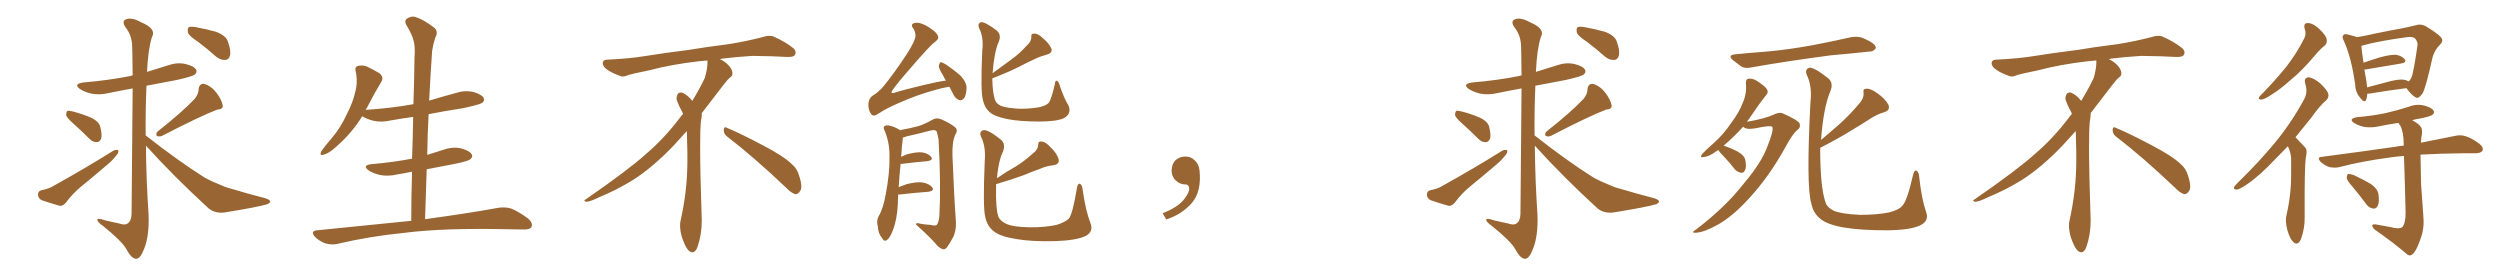 <svg xmlns="http://www.w3.org/2000/svg" xmlns:xlink="http://www.w3.org/1999/xlink" width="1350" height="150"><path fill="#996633" padding="10" d="M39.84 66.94L39.84 66.94Q36.18 63.72 35.74 62.26L35.74 62.26Q35.74 60.50 36.33 59.91L36.33 59.91Q37.21 59.62 39.40 60.21L39.40 60.21Q44.38 61.52 48.93 63.43L48.93 63.43Q53.61 65.63 54.20 68.70L54.20 68.70Q55.22 72.95 54.64 74.85L54.64 74.85Q53.76 76.76 52.29 76.76L52.29 76.76Q50.24 76.90 48.34 75L48.34 75Q43.95 70.61 39.84 66.94ZM22.41 102.69L22.41 102.69Q26.37 101.95 28.71 100.49L28.71 100.49Q46.88 90.38 61.08 81.45L61.08 81.45Q62.84 80.57 63.87 81.15L63.87 81.15Q64.31 82.47 62.55 84.23L62.55 84.23Q60.79 86.57 58.15 88.77L58.15 88.77Q51.12 94.78 43.95 100.63L43.95 100.63Q39.26 104.44 35.60 109.42L35.60 109.42Q34.13 111.18 32.37 111.18L32.37 111.18Q26.66 109.57 22.56 108.11L22.56 108.11Q20.65 107.23 20.51 105.03L20.51 105.03Q20.51 103.27 22.41 102.69ZM105.18 53.32L105.18 53.32Q107.23 50.68 107.23 48.34L107.23 48.34Q107.52 45.12 110.16 45.26L110.16 45.26Q114.11 46.44 116.89 50.10L116.89 50.10Q119.68 53.76 120.26 56.84L120.26 56.84Q120.56 59.03 117.33 59.18L117.33 59.18Q107.81 62.84 87.45 73.39L87.45 73.39Q85.99 73.97 84.67 73.39L84.67 73.39Q83.94 71.92 85.25 70.90L85.25 70.90Q98.44 60.50 105.18 53.32ZM78.81 78.66L78.81 78.66Q78.96 97.41 80.27 116.46L80.27 116.46Q80.57 127.73 77.78 134.47L77.78 134.47Q75.73 139.89 73.39 139.75L73.39 139.75Q70.90 139.60 68.12 134.33L68.12 134.33Q65.63 130.08 55.81 122.17L55.81 122.17Q52.73 119.97 52.59 118.95L52.59 118.95Q52.15 117.33 57.13 119.09L57.13 119.09Q60.79 119.82 64.45 120.70L64.45 120.70Q67.53 121.73 68.85 120.70L68.85 120.70Q70.90 119.38 71.04 115.72L71.04 115.72Q71.48 70.61 71.63 47.75L71.63 47.75Q65.04 48.93 58.74 50.24L58.74 50.24Q53.76 51.42 49.22 50.54L49.22 50.54Q45.70 49.66 43.36 48.19L43.36 48.19Q39.26 45.41 44.97 44.53L44.97 44.53Q58.89 43.36 70.46 41.02L70.46 41.02Q71.04 40.72 71.63 40.72L71.63 40.72Q71.48 26.37 71.34 24.17L71.34 24.17Q71.04 18.90 67.82 14.79L67.82 14.79Q65.48 11.43 68.12 10.40L68.12 10.40Q71.19 9.23 76.17 12.01L76.17 12.01Q84.67 15.53 82.03 20.07L82.03 20.07Q79.98 26.51 79.39 38.82L79.39 38.82Q84.96 37.06 90.67 35.30L90.67 35.30Q95.65 33.54 100.20 34.57L100.20 34.57Q104.88 35.74 105.91 37.65L105.91 37.65Q106.64 38.96 105.18 40.28L105.18 40.28Q103.86 41.31 95.36 43.21L95.36 43.21Q87.01 44.82 79.10 46.29L79.10 46.29Q78.52 59.77 78.66 73.10L78.66 73.10Q95.95 86.72 110.60 95.95L110.60 95.95Q114.11 97.85 117.77 99.32L117.77 99.32Q122.31 101.37 124.51 101.81L124.51 101.81Q133.15 104.44 143.41 107.08L143.41 107.08Q145.90 107.96 145.90 108.84L145.90 108.84Q145.75 109.72 144.29 110.30L144.29 110.30Q138.72 111.91 121.44 114.70L121.44 114.70Q116.46 115.43 112.79 112.65L112.79 112.65Q93.90 95.36 78.81 78.66ZM106.93 22.56L106.93 22.56L106.93 22.56Q102.10 19.48 101.51 17.58L101.51 17.58Q101.07 15.53 101.95 14.65L101.95 14.65Q102.98 14.21 105.62 14.65L105.62 14.65Q111.33 15.67 116.60 17.14L116.60 17.14Q122.02 19.19 123.05 22.41L123.05 22.41Q124.80 27.25 124.22 29.88L124.22 29.88Q123.63 32.23 121.73 32.37L121.73 32.37Q119.09 32.52 116.75 30.62L116.75 30.62Q111.77 26.22 106.93 22.56ZM222.07 119.24L222.07 119.24L222.07 119.24Q222.07 105.62 222.51 92.72L222.51 92.72Q218.41 93.60 214.45 94.19L214.45 94.19Q209.62 95.36 205.08 94.48L205.08 94.48Q201.56 93.60 199.22 92.14L199.22 92.14Q195.12 89.21 200.83 88.62L200.83 88.62Q212.55 87.60 222.36 85.69L222.36 85.69Q222.36 85.69 222.51 85.69L222.51 85.69Q222.95 74.12 223.10 63.13L223.10 63.13Q216.80 64.01 210.94 65.04L210.94 65.04Q206.10 66.21 201.56 65.19L201.56 65.19Q198.05 64.31 195.70 62.84L195.70 62.84Q195.70 62.84 195.56 62.84L195.56 62.84Q189.99 71.92 181.20 79.54L181.20 79.54Q177.54 82.91 174.76 83.50L174.76 83.50Q172.41 84.38 173.44 81.74L173.44 81.74Q175.34 78.96 179.30 74.41L179.30 74.41Q183.98 68.85 187.21 61.82L187.21 61.82Q190.72 54.93 191.75 49.95L191.75 49.95Q193.36 44.24 192.04 38.38L192.04 38.38Q191.46 36.04 193.36 35.60L193.36 35.60Q195.70 35.01 198.05 35.89L198.05 35.89Q201.71 37.65 204.93 39.55L204.93 39.55Q207.42 41.75 205.96 44.09L205.96 44.09Q202.29 50.10 198.63 57.28L198.63 57.28Q198.05 58.30 197.46 59.33L197.46 59.33Q211.23 58.45 223.24 56.25L223.24 56.25Q223.68 43.36 223.83 31.05L223.83 31.05Q224.27 25.34 223.39 22.12L223.39 22.12Q222.66 18.90 219.43 13.48L219.43 13.48Q218.41 11.72 219.29 10.40L219.29 10.40Q221.78 8.50 224.12 9.08L224.12 9.08Q228.81 10.55 234.67 15.09L234.67 15.09Q236.87 17.29 234.96 20.51L234.96 20.51Q233.79 24.32 233.35 27.54L233.35 27.54Q232.62 37.50 231.74 54.35L231.74 54.35Q238.92 52.15 246.09 50.24L246.09 50.24Q250.78 48.63 255.62 49.66L255.62 49.66Q260.16 50.98 261.18 52.88L261.18 52.88Q261.91 54.20 260.45 55.52L260.45 55.52Q258.84 56.54 249.90 58.45L249.90 58.45Q240.23 59.91 231.45 61.67L231.45 61.67Q230.86 72.51 230.71 83.64L230.71 83.64Q234.96 82.32 239.50 80.86L239.50 80.86Q244.48 79.10 249.02 80.13L249.02 80.13Q253.71 81.45 254.74 83.35L254.74 83.35Q255.47 84.67 254.00 85.99L254.00 85.99Q252.83 87.01 245.65 88.48L245.65 88.48Q237.89 89.94 230.42 91.41L230.42 91.41Q229.98 104.59 229.54 118.36L229.54 118.36Q254.15 114.99 269.09 112.21L269.09 112.21Q272.90 111.62 276.12 112.65L276.12 112.65Q280.08 114.26 285.06 117.92L285.06 117.92Q287.99 120.41 286.96 122.61L286.96 122.61Q286.08 124.07 282.42 123.93L282.42 123.93Q278.17 123.93 273.63 123.78L273.63 123.78Q239.50 123.05 218.85 125.68L218.85 125.68Q199.51 127.59 182.23 131.69L182.23 131.69Q179.30 132.42 175.63 131.40L175.63 131.40Q172.41 130.22 170.07 127.88L170.07 127.88Q167.43 124.80 171.09 124.37L171.09 124.37Q198.34 121.58 222.07 119.24ZM392.58 73.68L392.58 73.68Q390.82 72.36 390.82 70.17L390.82 70.17Q390.97 68.70 391.70 68.70L391.70 68.70Q391.99 68.70 392.43 68.99L392.43 68.99Q399.32 71.78 411.77 78.37L411.77 78.37Q423.05 84.23 427.59 88.62L427.59 88.62Q430.37 90.97 431.40 94.48L431.40 94.48Q432.71 98.29 432.71 100.63L432.71 100.63Q432.71 102.39 431.98 103.27L431.98 103.27Q430.96 104.88 429.49 104.88L429.49 104.88Q427.15 104.15 424.51 101.37L424.51 101.37Q407.08 84.81 392.58 73.68ZM382.03 33.54L382.03 33.54L382.03 32.67Q379.25 32.96 377.05 33.11L377.05 33.11Q362.26 34.86 350.68 37.94L350.68 37.94Q341.46 39.84 339.55 40.43L339.55 40.43Q337.65 41.31 336.33 41.31L336.33 41.31Q335.74 41.31 335.30 41.16L335.30 41.16Q330.76 39.55 328.13 37.79L328.13 37.79Q325.49 36.04 325.49 34.13L325.49 34.13L325.49 33.98Q325.63 32.37 327.54 32.23L327.54 32.23Q340.43 31.64 348.93 30.18L348.93 30.18Q356.84 28.86 371.92 26.95L371.92 26.95Q379.54 25.63 394.19 23.73L394.19 23.73Q403.13 22.27 411.62 20.07L411.62 20.07Q413.82 19.34 415.43 19.34L415.43 19.34Q416.60 19.34 417.48 19.63L417.48 19.63Q423.93 22.41 428.47 26.07L428.47 26.07Q429.64 27.25 429.64 28.42L429.64 28.42Q429.64 29.00 429.20 29.74L429.20 29.74Q428.61 30.76 425.68 30.76L425.68 30.76L424.95 30.76Q418.21 30.32 406.20 30.18L406.20 30.18Q397.27 30.76 390.09 31.64L390.09 31.64Q389.21 31.79 388.77 31.93L388.77 31.93Q391.41 33.11 393.60 35.45L393.60 35.45Q395.36 37.50 395.51 39.26L395.51 39.26L395.51 39.84Q395.51 41.02 394.34 41.75L394.34 41.75Q393.02 42.77 390.67 45.85L390.67 45.85Q384.23 54.35 378.96 61.08L378.96 61.08L378.96 61.82Q378.96 63.28 378.52 65.33L378.52 65.33Q378.08 69.43 378.08 79.25L378.08 79.25Q378.08 93.46 378.96 119.24L378.96 119.24Q378.96 126.71 376.61 133.45L376.61 133.45Q375.59 136.23 373.83 136.23L373.83 136.23Q372.95 136.23 371.78 135.21L371.78 135.21Q370.02 133.45 368.12 127.73L368.12 127.73Q367.24 124.37 367.24 121.88L367.24 121.88Q367.24 120.26 367.53 119.09L367.53 119.09Q371.19 102.83 371.19 87.01L371.19 87.01L371.19 82.62Q371.04 76.61 370.90 70.75L370.90 70.75Q366.80 75.29 363.57 78.81L363.57 78.81Q352.15 90.67 341.46 97.41L341.46 97.41Q332.81 102.69 323.88 106.35L323.88 106.35Q318.60 108.98 316.41 108.98L316.41 108.98Q315.53 108.54 315.53 108.25L315.53 108.25Q315.53 107.96 316.26 107.67L316.26 107.67Q339.40 91.70 348.78 83.20L348.78 83.20Q358.45 75 366.94 63.87L366.94 63.87Q367.82 62.55 368.85 61.52L368.85 61.52Q368.41 60.35 367.82 59.33L367.82 59.33Q366.65 57.28 365.63 54.49L365.63 54.49Q365.33 53.76 365.33 53.03L365.33 53.03Q365.33 52.00 365.92 50.83L365.92 50.83Q366.50 49.95 367.82 49.95L367.82 49.95L368.26 49.95Q371.19 51.27 373.10 53.61L373.10 53.61Q373.39 53.91 373.83 54.49L373.83 54.49Q377.34 48.78 380.57 42.19L380.57 42.19Q382.03 37.21 382.03 33.54ZM512.70 46.88L512.70 46.88Q511.82 46.88 511.67 47.02L511.67 47.02Q507.86 47.61 499.37 50.24L499.37 50.24Q491.16 52.88 482.67 56.84L482.67 56.84Q477.83 59.03 475.05 60.94L475.05 60.94Q473.00 62.26 472.12 62.40L472.12 62.40Q470.36 62.55 469.34 59.47L469.34 59.47Q468.31 55.96 469.78 53.17L469.78 53.17Q470.36 52.00 473.00 50.54L473.00 50.54Q474.61 49.22 476.51 47.31L476.51 47.31Q482.81 39.70 489.99 28.71L489.99 28.71Q494.24 21.97 494.38 19.34L494.38 19.34Q494.24 16.85 493.21 15.38L493.21 15.38Q492.04 14.06 492.63 13.04L492.63 13.04Q493.65 12.16 495.56 12.30L495.56 12.30Q499.37 12.74 504.35 16.70L504.35 16.70Q507.13 19.04 506.54 20.95L506.54 20.95Q505.81 21.97 504.49 23.00L504.49 23.00Q502.29 24.46 491.31 37.21L491.31 37.21Q484.13 45.41 481.79 48.93L481.79 48.93Q480.62 50.68 482.96 50.10L482.96 50.10Q487.94 48.49 499.07 45.85L499.07 45.85Q506.25 44.09 510.79 43.51L510.79 43.51Q509.77 41.89 509.18 40.58L509.18 40.58Q506.84 36.91 506.98 35.45L506.98 35.45Q507.42 33.69 508.01 33.54L508.01 33.54Q508.89 33.69 510.64 34.72L510.64 34.72Q515.04 37.65 518.70 40.87L518.70 40.87Q522.07 44.53 521.92 47.61L521.92 47.61Q521.78 51.71 520.46 53.17L520.46 53.17Q519.29 54.49 517.97 54.05L517.97 54.05Q516.06 53.32 515.04 51.42L515.04 51.42Q513.72 48.78 512.70 46.88ZM485.01 105.03L485.01 105.03Q484.86 107.23 484.86 109.86L484.86 109.86Q484.42 118.80 482.08 124.51L482.08 124.51Q480.47 128.76 478.71 129.79L478.71 129.79Q477.25 130.52 476.37 128.61L476.37 128.61Q474.17 126.12 474.02 122.17L474.02 122.17Q473.14 119.38 474.46 116.75L474.46 116.75Q476.95 112.65 478.27 105.03L478.27 105.03Q480.47 93.75 480.32 84.81L480.32 84.81Q480.47 76.61 477.39 69.87L477.39 69.87Q476.66 68.26 478.56 67.68L478.56 67.68Q481.05 67.53 485.16 69.73L485.16 69.73Q485.74 69.87 485.89 70.31L485.89 70.31Q492.19 69.14 495.85 68.12L495.85 68.12Q498.93 67.24 503.91 64.45L503.91 64.45Q505.96 63.43 508.30 64.45L508.30 64.45Q513.13 66.50 515.92 68.85L515.92 68.85Q517.38 70.31 515.92 72.66L515.92 72.66Q514.16 76.03 514.31 83.64L514.31 83.64Q515.19 106.20 516.21 119.97L516.21 119.97Q516.36 124.22 514.89 127.73L514.89 127.73Q512.70 131.84 511.23 133.74L511.23 133.74Q509.91 135.06 508.89 134.47L508.89 134.47Q506.84 133.74 505.08 131.40L505.08 131.40Q501.27 127.15 494.68 121.29L494.68 121.29Q494.38 119.97 497.17 120.85L497.17 120.85Q499.80 121.29 502.59 121.44L502.59 121.44Q505.37 122.17 505.96 121.29L505.96 121.29Q507.13 119.68 507.28 116.02L507.28 116.02Q508.15 100.63 506.84 75.44L506.84 75.44Q506.40 72.80 505.81 71.04L505.81 71.04Q505.22 69.87 502.59 70.46L502.59 70.46Q496.00 72.22 489.40 73.68L489.40 73.68Q488.38 74.12 487.50 74.27L487.50 74.27Q487.50 74.56 487.50 75.15L487.50 75.15Q487.06 77.64 486.62 84.67L486.62 84.67Q488.23 83.94 489.70 83.35L489.70 83.35Q495.12 81.88 498.19 82.32L498.19 82.32Q501.42 82.91 502.88 84.81L502.88 84.81Q504.05 86.43 500.98 87.01L500.98 87.01Q495.12 87.45 487.21 88.48L487.21 88.48Q486.47 88.48 486.33 88.48L486.33 88.48Q485.74 93.90 485.30 101.07L485.30 101.07Q487.21 100.34 489.55 99.46L489.55 99.46Q495.26 98.00 498.49 98.58L498.49 98.58Q502.00 99.32 503.47 101.22L503.47 101.22Q504.64 102.98 501.42 103.56L501.42 103.56Q494.82 104.00 485.89 105.03L485.89 105.03Q485.16 105.03 485.01 105.03ZM577.00 56.98L577.00 56.98Q578.76 61.38 574.66 63.72L574.66 63.72Q570.85 65.63 561.18 65.63L561.18 65.63Q550.63 65.63 544.04 64.31L544.04 64.31Q537.30 62.99 534.52 60.64L534.52 60.64Q531.74 58.30 530.86 54.35L530.86 54.35Q529.39 49.80 530.42 27.39L530.42 27.39Q531.30 20.07 528.66 15.09L528.66 15.09Q527.78 12.60 529.69 12.01L529.69 12.01Q531.74 11.57 538.33 16.55L538.33 16.55Q540.97 18.90 539.21 22.85L539.21 22.85Q536.87 28.13 535.99 39.55L535.99 39.55Q541.41 35.60 546.39 31.93L546.39 31.93Q550.49 29.00 554.44 24.61L554.44 24.61Q556.93 22.56 556.93 19.92L556.93 19.92Q556.64 18.02 558.54 18.16L558.54 18.16Q560.45 18.02 563.23 20.65L563.23 20.65Q566.31 23.29 567.63 25.93L567.63 25.93Q568.65 28.56 565.43 29.44L565.43 29.44Q562.06 30.32 558.98 31.79L558.98 31.79Q554.74 33.69 550.63 35.89L550.63 35.89Q545.21 38.67 535.84 42.33L535.84 42.33Q535.99 50.39 537.30 53.91L537.30 53.91Q537.74 55.66 540.38 57.13L540.38 57.13Q543.31 58.30 550.34 58.74L550.34 58.74Q556.79 58.74 561.33 57.86L561.33 57.86Q564.99 56.98 566.31 55.52L566.31 55.52Q567.63 53.91 569.53 45.85L569.53 45.85Q569.82 43.07 570.85 43.65L570.85 43.65Q571.88 44.38 572.31 46.29L572.31 46.29Q574.66 53.32 577.00 56.98ZM588.87 120.56L588.87 120.56L588.87 120.56Q590.63 125.10 586.23 127.44L586.23 127.44Q581.40 129.79 569.82 130.22L569.82 130.22Q556.64 130.52 548.58 129.05L548.58 129.05Q540.23 127.73 536.72 124.95L536.72 124.95Q533.06 122.17 532.03 117.19L532.03 117.19Q530.71 112.06 531.74 87.30L531.74 87.30Q532.47 79.10 529.69 73.68L529.69 73.68Q528.66 71.19 530.86 70.31L530.86 70.31Q533.35 69.73 540.53 75.44L540.53 75.44Q543.31 77.93 541.41 82.32L541.41 82.32Q539.21 86.87 538.33 96.24L538.33 96.24Q543.46 92.72 548.44 89.94L548.44 89.94Q552.98 87.16 557.52 83.06L557.52 83.06Q560.45 81.01 560.60 78.22L560.60 78.22Q560.60 76.03 562.50 76.46L562.50 76.46Q564.55 76.46 567.33 79.54L567.33 79.54Q570.56 82.62 571.58 85.69L571.58 85.69Q572.46 88.62 568.95 89.21L568.95 89.21Q564.99 89.65 561.77 91.11L561.77 91.11Q557.23 92.72 552.69 94.63L552.69 94.63Q547.12 96.68 537.89 99.46L537.89 99.46Q537.89 100.05 537.89 100.93L537.89 100.93Q537.60 112.35 539.06 116.75L539.06 116.75Q539.79 119.09 543.31 120.85L543.31 120.85Q547.12 122.61 556.35 122.75L556.35 122.75Q564.70 122.75 570.56 121.44L570.56 121.44Q575.24 119.97 577.15 118.07L577.15 118.07Q579.20 115.72 581.54 101.51L581.54 101.51Q581.98 98.73 583.30 99.32L583.30 99.32Q584.47 100.05 584.62 102.39L584.62 102.39Q586.23 113.82 588.87 120.56ZM647.75 91.99L647.75 91.99L647.75 91.99Q648.93 103.27 643.65 109.57L643.65 109.57Q638.09 115.87 629.74 118.51L629.74 118.51L627.83 115.14Q636.47 111.77 639.70 107.23L639.70 107.23Q642.19 103.86 642.19 101.95L642.19 101.95Q642.04 99.61 640.14 99.61L640.14 99.61Q637.06 99.61 634.72 97.27L634.72 97.27Q632.67 95.21 632.67 91.99L632.67 91.99Q632.81 88.48 634.72 86.57L634.72 86.57Q636.91 84.52 640.14 84.52L640.14 84.52Q642.92 84.52 644.82 86.28L644.82 86.28Q647.31 88.33 647.75 91.99ZM789.84 66.94L789.84 66.94Q786.18 63.72 785.74 62.26L785.74 62.26Q785.74 60.50 786.33 59.91L786.33 59.91Q787.21 59.62 789.40 60.21L789.40 60.21Q794.38 61.52 798.93 63.43L798.93 63.43Q803.61 65.63 804.20 68.70L804.20 68.70Q805.22 72.95 804.64 74.85L804.64 74.85Q803.76 76.76 802.29 76.76L802.29 76.76Q800.24 76.90 798.34 75L798.34 75Q793.95 70.61 789.84 66.94ZM772.41 102.69L772.41 102.69Q776.37 101.95 778.71 100.49L778.71 100.49Q796.88 90.38 811.08 81.45L811.08 81.45Q812.84 80.57 813.87 81.15L813.87 81.15Q814.31 82.47 812.55 84.23L812.55 84.23Q810.79 86.57 808.15 88.77L808.15 88.77Q801.12 94.78 793.95 100.63L793.95 100.63Q789.26 104.44 785.60 109.42L785.60 109.42Q784.13 111.18 782.37 111.18L782.37 111.18Q776.66 109.57 772.56 108.11L772.56 108.11Q770.65 107.23 770.51 105.03L770.51 105.03Q770.51 103.27 772.41 102.69ZM855.18 53.32L855.18 53.32Q857.23 50.68 857.23 48.34L857.23 48.34Q857.52 45.12 860.16 45.26L860.16 45.26Q864.11 46.44 866.89 50.10L866.89 50.10Q869.68 53.76 870.26 56.84L870.26 56.84Q870.56 59.03 867.33 59.18L867.33 59.18Q857.81 62.84 837.45 73.39L837.45 73.39Q835.99 73.97 834.67 73.39L834.67 73.39Q833.94 71.92 835.25 70.90L835.25 70.90Q848.44 60.50 855.18 53.32ZM828.81 78.66L828.81 78.66Q828.96 97.41 830.27 116.46L830.27 116.46Q830.57 127.73 827.78 134.47L827.78 134.47Q825.73 139.89 823.39 139.75L823.39 139.75Q820.90 139.60 818.12 134.33L818.12 134.33Q815.63 130.08 805.81 122.17L805.81 122.17Q802.73 119.97 802.59 118.95L802.59 118.95Q802.15 117.33 807.13 119.09L807.13 119.09Q810.79 119.82 814.45 120.70L814.45 120.70Q817.53 121.73 818.85 120.70L818.85 120.70Q820.90 119.38 821.04 115.72L821.04 115.72Q821.48 70.61 821.63 47.75L821.63 47.75Q815.04 48.93 808.74 50.24L808.74 50.24Q803.76 51.42 799.22 50.54L799.22 50.54Q795.70 49.66 793.36 48.19L793.36 48.19Q789.26 45.41 794.97 44.53L794.97 44.53Q808.89 43.36 820.46 41.02L820.46 41.02Q821.04 40.72 821.63 40.72L821.63 40.72Q821.48 26.37 821.34 24.17L821.34 24.17Q821.04 18.90 817.82 14.79L817.82 14.79Q815.48 11.43 818.12 10.40L818.12 10.40Q821.19 9.23 826.17 12.01L826.17 12.01Q834.67 15.53 832.03 20.07L832.03 20.07Q829.98 26.51 829.39 38.82L829.39 38.82Q834.96 37.06 840.67 35.30L840.67 35.30Q845.65 33.54 850.20 34.57L850.20 34.57Q854.88 35.74 855.91 37.65L855.91 37.65Q856.64 38.96 855.18 40.28L855.18 40.28Q853.86 41.31 845.36 43.21L845.36 43.21Q837.01 44.82 829.10 46.29L829.10 46.29Q828.52 59.77 828.66 73.10L828.66 73.10Q845.95 86.72 860.60 95.95L860.60 95.95Q864.11 97.85 867.77 99.32L867.77 99.32Q872.31 101.37 874.51 101.81L874.51 101.81Q883.15 104.44 893.41 107.08L893.41 107.08Q895.90 107.96 895.90 108.84L895.90 108.84Q895.75 109.72 894.29 110.30L894.29 110.30Q888.72 111.91 871.44 114.70L871.44 114.70Q866.46 115.43 862.79 112.65L862.79 112.65Q843.90 95.36 828.81 78.66ZM856.93 22.56L856.93 22.56L856.93 22.56Q852.10 19.48 851.51 17.58L851.51 17.58Q851.07 15.53 851.95 14.65L851.95 14.65Q852.98 14.21 855.62 14.65L855.62 14.65Q861.33 15.67 866.60 17.14L866.60 17.14Q872.02 19.19 873.05 22.41L873.05 22.41Q874.80 27.25 874.22 29.88L874.22 29.88Q873.63 32.23 871.73 32.37L871.73 32.37Q869.09 32.52 866.75 30.62L866.75 30.62Q861.77 26.22 856.93 22.56ZM937.21 29.30L937.21 29.30Q946.14 28.42 954.20 27.83L954.20 27.83Q965.63 26.81 978.52 24.46L978.52 24.46Q989.36 22.41 999.61 20.07L999.61 20.07Q1003.13 19.48 1005.91 20.51L1005.91 20.51Q1008.54 21.68 1009.57 22.27L1009.57 22.27Q1013.09 24.17 1012.94 26.07L1012.94 26.07Q1011.47 27.98 1009.57 27.83L1009.57 27.83Q1000.20 28.86 988.62 29.88L988.62 29.88Q964.31 33.11 946.14 36.33L946.14 36.33Q942.48 37.21 940.28 35.89L940.28 35.89Q937.94 34.13 936.04 32.67L936.04 32.67Q932.37 29.74 937.21 29.30ZM927.83 81.01L927.83 81.01Q927.10 81.45 926.51 81.88L926.51 81.88Q922.71 84.67 919.92 84.81L919.92 84.81Q917.72 85.25 919.04 83.35L919.04 83.35Q921.09 81.01 925.63 77.05L925.63 77.05Q930.76 72.51 934.86 66.36L934.86 66.36Q939.26 60.50 941.02 55.66L941.02 55.66Q943.36 50.54 942.77 44.82L942.77 44.82Q942.77 42.63 944.24 42.48L944.24 42.48Q946.29 42.33 948.19 43.36L948.19 43.36Q951.12 45.12 953.47 47.31L953.47 47.31Q955.37 49.37 953.91 51.12L953.91 51.12Q949.80 56.25 945.41 62.84L945.41 62.84Q944.38 64.31 943.36 65.77L943.36 65.77Q953.17 64.01 957.28 62.11L957.28 62.11Q960.79 60.35 962.70 61.23L962.70 61.23Q970.90 64.89 971.78 66.65L971.78 66.65Q972.51 68.70 970.61 70.17L970.61 70.17Q967.97 72.22 964.01 79.69L964.01 79.69Q955.22 95.51 944.53 107.08L944.53 107.08Q935.74 116.75 927.69 121.29L927.69 121.29Q920.07 125.54 915.67 125.68L915.67 125.68Q912.60 125.83 916.26 123.63L916.26 123.63Q931.93 111.62 941.60 99.17L941.60 99.17Q951.42 87.60 954.49 78.81L954.49 78.81Q957.71 70.90 957.13 68.70L957.13 68.70Q956.69 67.38 947.90 69.29L947.90 69.29Q942.77 70.17 941.31 68.41L941.31 68.41Q936.62 73.68 930.76 78.66L930.76 78.66Q934.86 79.98 938.38 81.88L938.38 81.88Q942.04 83.94 942.48 86.57L942.48 86.57Q943.21 90.09 942.33 91.85L942.33 91.85Q941.60 93.46 940.28 93.31L940.28 93.31Q938.38 93.02 936.91 91.55L936.91 91.55Q933.84 87.60 930.76 84.38L930.76 84.38Q928.42 82.03 927.83 81.01ZM982.91 79.83L982.91 79.83L982.91 79.83Q982.91 81.01 982.91 82.03L982.91 82.03Q983.06 101.81 985.84 109.42L985.84 109.42Q986.57 111.91 990.23 113.82L990.23 113.82Q994.48 115.58 1004.59 116.02L1004.59 116.02Q1013.53 116.02 1020.12 114.70L1020.12 114.70Q1025.39 113.38 1027.29 111.04L1027.29 111.04Q1029.79 108.69 1033.01 94.63L1033.01 94.63Q1033.74 91.41 1035.06 92.29L1035.06 92.29Q1036.23 93.02 1036.38 95.65L1036.38 95.65Q1037.70 107.52 1040.04 114.26L1040.04 114.26Q1041.94 119.24 1037.11 121.58L1037.11 121.58Q1031.98 124.22 1019.09 124.37L1019.09 124.37Q1004.88 124.37 995.95 122.90L995.95 122.90Q986.72 121.29 983.06 118.21L983.06 118.21Q979.10 115.14 978.08 109.72L978.08 109.72Q975.29 100.49 977.64 55.22L977.64 55.22Q978.66 46.44 975.59 40.28L975.59 40.28Q974.56 37.50 976.90 36.62L976.90 36.62Q979.39 36.04 987.30 42.33L987.30 42.33Q990.38 44.97 988.18 49.80L988.18 49.80Q984.67 58.30 983.35 75.59L983.35 75.59Q988.92 70.90 993.90 66.50L993.90 66.50Q998.88 61.96 1003.86 56.10L1003.86 56.10Q1006.49 53.32 1006.35 50.24L1006.35 50.24Q1005.76 47.90 1007.96 47.90L1007.96 47.90Q1010.16 47.75 1013.82 50.39L1013.82 50.39Q1017.77 53.17 1019.68 56.40L1019.68 56.40Q1021.00 59.62 1017.33 60.64L1017.33 60.64Q1013.38 61.82 1009.86 64.16L1009.86 64.16Q1004.88 67.38 999.46 70.61L999.46 70.61Q993.16 74.56 982.91 79.83ZM1142.58 73.68L1142.58 73.68Q1140.82 72.36 1140.82 70.17L1140.82 70.17Q1140.97 68.70 1141.70 68.70L1141.70 68.70Q1141.99 68.70 1142.43 68.99L1142.43 68.99Q1149.32 71.78 1161.77 78.37L1161.77 78.37Q1173.05 84.23 1177.59 88.62L1177.59 88.62Q1180.37 90.97 1181.40 94.48L1181.40 94.48Q1182.71 98.29 1182.71 100.63L1182.71 100.63Q1182.71 102.39 1181.98 103.27L1181.98 103.27Q1180.96 104.88 1179.49 104.88L1179.49 104.88Q1177.15 104.15 1174.51 101.37L1174.51 101.37Q1157.08 84.81 1142.58 73.68ZM1132.03 33.54L1132.03 33.54L1132.03 32.67Q1129.25 32.96 1127.05 33.11L1127.05 33.11Q1112.26 34.86 1100.68 37.94L1100.68 37.94Q1091.46 39.84 1089.55 40.43L1089.55 40.43Q1087.65 41.31 1086.33 41.31L1086.33 41.31Q1085.74 41.31 1085.30 41.16L1085.30 41.16Q1080.76 39.55 1078.13 37.79L1078.13 37.79Q1075.49 36.04 1075.49 34.13L1075.49 34.13L1075.49 33.98Q1075.63 32.37 1077.54 32.23L1077.54 32.23Q1090.43 31.64 1098.93 30.18L1098.93 30.18Q1106.84 28.86 1121.92 26.95L1121.92 26.95Q1129.54 25.63 1144.19 23.73L1144.19 23.73Q1153.13 22.27 1161.62 20.07L1161.62 20.07Q1163.82 19.34 1165.43 19.34L1165.43 19.34Q1166.60 19.34 1167.48 19.63L1167.48 19.63Q1173.93 22.41 1178.47 26.07L1178.47 26.07Q1179.64 27.25 1179.64 28.42L1179.64 28.42Q1179.64 29.00 1179.20 29.74L1179.20 29.74Q1178.61 30.76 1175.68 30.76L1175.68 30.76L1174.95 30.76Q1168.21 30.32 1156.20 30.18L1156.20 30.18Q1147.27 30.76 1140.09 31.64L1140.09 31.64Q1139.21 31.79 1138.77 31.93L1138.77 31.93Q1141.41 33.11 1143.60 35.45L1143.60 35.45Q1145.36 37.50 1145.51 39.26L1145.51 39.26L1145.51 39.84Q1145.51 41.02 1144.34 41.75L1144.34 41.75Q1143.02 42.77 1140.67 45.85L1140.67 45.85Q1134.23 54.35 1128.96 61.08L1128.96 61.08L1128.96 61.82Q1128.96 63.28 1128.52 65.33L1128.52 65.33Q1128.08 69.43 1128.08 79.25L1128.08 79.25Q1128.08 93.46 1128.96 119.24L1128.96 119.24Q1128.96 126.71 1126.61 133.45L1126.61 133.45Q1125.59 136.23 1123.83 136.23L1123.83 136.23Q1122.95 136.23 1121.78 135.21L1121.78 135.21Q1120.02 133.45 1118.12 127.73L1118.12 127.73Q1117.24 124.37 1117.24 121.88L1117.24 121.88Q1117.24 120.26 1117.53 119.09L1117.53 119.09Q1121.19 102.83 1121.19 87.01L1121.19 87.01L1121.19 82.62Q1121.04 76.61 1120.90 70.75L1120.90 70.75Q1116.80 75.29 1113.57 78.81L1113.57 78.81Q1102.15 90.67 1091.46 97.41L1091.46 97.41Q1082.81 102.69 1073.88 106.35L1073.88 106.35Q1068.60 108.98 1066.41 108.98L1066.41 108.98Q1065.53 108.54 1065.53 108.25L1065.53 108.25Q1065.53 107.96 1066.26 107.67L1066.26 107.67Q1089.40 91.70 1098.78 83.20L1098.78 83.20Q1108.45 75 1116.94 63.87L1116.94 63.87Q1117.82 62.55 1118.85 61.52L1118.85 61.52Q1118.41 60.35 1117.82 59.33L1117.82 59.33Q1116.65 57.28 1115.63 54.49L1115.63 54.49Q1115.33 53.76 1115.33 53.03L1115.33 53.03Q1115.33 52.00 1115.92 50.83L1115.92 50.83Q1116.50 49.95 1117.82 49.95L1117.82 49.95L1118.26 49.95Q1121.19 51.27 1123.10 53.61L1123.10 53.61Q1123.39 53.91 1123.83 54.49L1123.83 54.49Q1127.34 48.78 1130.57 42.19L1130.57 42.19Q1132.03 37.21 1132.03 33.54ZM1244.53 15.53L1244.53 15.53Q1243.65 12.30 1246.44 12.45L1246.44 12.45Q1249.22 12.60 1252.44 15.67L1252.44 15.67Q1256.25 19.34 1256.40 21.24L1256.40 21.24Q1256.84 23.14 1255.37 24.61L1255.37 24.61Q1253.03 26.37 1249.95 30.03L1249.95 30.03Q1243.07 38.23 1236.91 43.21L1236.91 43.21Q1231.20 48.34 1226.81 50.98L1226.81 50.98Q1223.00 53.61 1221.24 53.76L1221.24 53.76Q1219.34 53.91 1219.92 52.44L1219.92 52.44Q1220.51 51.56 1221.97 50.24L1221.97 50.24Q1229.30 42.63 1234.72 35.89L1234.72 35.89Q1240.28 28.71 1244.24 20.80L1244.24 20.80Q1245.56 18.31 1244.53 15.53ZM1235.45 78.96L1235.45 78.96Q1231.93 82.62 1228.86 85.69L1228.86 85.69Q1220.21 94.92 1213.48 99.46L1213.48 99.46Q1209.38 102.25 1207.91 102.39L1207.91 102.39Q1205.86 102.39 1206.45 100.93L1206.45 100.93Q1206.88 100.20 1208.35 98.73L1208.35 98.73Q1220.07 87.30 1228.86 76.61L1228.86 76.61Q1237.79 65.63 1244.38 53.32L1244.38 53.32Q1246.29 49.66 1244.82 45.12L1244.82 45.12Q1243.95 41.89 1246.73 41.75L1246.73 41.75Q1249.37 42.04 1253.03 45.12L1253.03 45.12Q1256.84 48.78 1257.28 50.68L1257.28 50.68Q1257.71 52.59 1256.25 54.05L1256.25 54.05Q1252.59 57.13 1248.19 63.43L1248.19 63.43Q1243.65 69.14 1239.55 74.12L1239.55 74.12Q1239.84 74.41 1240.28 74.85L1240.28 74.85Q1242.19 76.90 1244.82 79.69L1244.82 79.69Q1246.14 81.15 1245.12 85.11L1245.12 85.11Q1244.38 90.82 1244.53 116.75L1244.53 116.75Q1244.68 123.34 1242.48 129.20L1242.48 129.20Q1240.72 133.01 1238.38 130.66L1238.38 130.66Q1236.62 129.20 1235.16 124.22L1235.16 124.22Q1233.98 119.53 1234.57 116.75L1234.57 116.75Q1237.35 105.03 1237.21 93.46L1237.21 93.46Q1237.21 89.36 1237.21 85.25L1237.21 85.25Q1236.91 82.03 1235.45 78.96ZM1278.37 50.54L1278.37 50.54Q1278.22 52.44 1277.78 53.76L1277.78 53.76Q1276.90 55.96 1274.56 52.88L1274.56 52.88Q1271.92 49.95 1271.78 45.56L1271.78 45.56Q1269.73 30.91 1265.63 21.97L1265.63 21.97Q1264.45 19.78 1265.48 18.90L1265.48 18.90Q1265.92 18.16 1267.68 18.60L1267.68 18.60Q1271.34 19.48 1272.80 20.07L1272.80 20.07Q1277.34 19.34 1283.06 18.02L1283.06 18.02Q1290.82 16.41 1296.68 15.38L1296.68 15.38Q1301.07 14.50 1304.59 13.62L1304.59 13.62Q1306.93 12.74 1309.72 14.06L1309.72 14.06Q1315.87 17.72 1318.07 20.07L1318.07 20.07Q1319.68 21.97 1317.92 23.73L1317.92 23.73Q1314.40 27.25 1313.38 31.79L1313.38 31.79L1313.38 31.79Q1309.86 47.75 1308.11 50.54L1308.11 50.54Q1305.91 53.61 1304.44 52.59L1304.44 52.59Q1302.10 51.27 1299.46 47.61L1299.46 47.61Q1290.97 48.63 1279.54 50.54L1279.54 50.54Q1278.81 50.54 1278.37 50.54ZM1298.29 43.07L1298.29 43.07Q1299.76 43.36 1300.63 43.95L1300.63 43.95Q1301.51 43.36 1302.10 42.04L1302.10 42.04Q1303.27 39.70 1305.47 24.32L1305.47 24.32Q1305.62 22.56 1304.15 20.80L1304.15 20.80Q1302.98 19.63 1299.76 20.07L1299.76 20.07Q1284.67 22.12 1276.17 24.46L1276.17 24.46Q1275.59 24.61 1275.15 24.76L1275.15 24.76Q1275.29 27.54 1276.32 33.84L1276.32 33.84Q1280.57 32.37 1285.40 30.91L1285.40 30.91Q1290.82 29.44 1293.90 29.59L1293.90 29.59Q1297.12 30.18 1298.58 32.08L1298.58 32.08Q1299.76 33.69 1296.68 34.28L1296.68 34.28Q1288.62 35.60 1277.49 37.50L1277.49 37.50Q1276.90 37.50 1276.76 37.50L1276.76 37.50Q1277.34 40.58 1277.93 44.24L1277.93 44.24Q1278.08 45.70 1278.22 47.17L1278.22 47.17Q1283.64 45.70 1290.38 43.95L1290.38 43.95Q1295.51 42.63 1298.29 43.07ZM1290.82 122.61L1290.82 122.61Q1295.51 123.93 1297.27 122.61L1297.27 122.61Q1299.02 120.56 1299.02 114.84L1299.02 114.84Q1298.58 95.36 1298.14 84.23L1298.14 84.23Q1293.75 84.52 1290.09 85.11L1290.09 85.11Q1275.73 87.01 1263.28 90.23L1263.28 90.23Q1261.08 90.82 1257.86 90.23L1257.86 90.23Q1255.37 89.36 1253.17 87.45L1253.17 87.45Q1250.83 84.81 1253.91 84.67L1253.91 84.67Q1275.29 81.88 1293.46 79.25L1293.46 79.25Q1295.65 78.81 1298.00 78.66L1298.00 78.66Q1298.00 78.08 1298.00 77.93L1298.00 77.93Q1298.00 71.63 1296.24 67.97L1296.24 67.97Q1295.36 66.94 1295.21 66.36L1295.21 66.36Q1290.09 67.09 1285.11 68.12L1285.11 68.12Q1280.71 69.14 1276.76 68.55L1276.76 68.55Q1273.54 67.82 1271.34 66.50L1271.34 66.50Q1267.82 64.16 1272.80 63.28L1272.80 63.28Q1281.15 62.55 1288.18 61.08L1288.18 61.08Q1294.63 59.62 1300.49 57.71L1300.49 57.71Q1304.88 55.96 1308.98 56.98L1308.98 56.98Q1313.09 58.01 1314.11 59.77L1314.11 59.77Q1314.84 60.94 1313.53 61.96L1313.53 61.96Q1312.50 62.84 1307.52 63.87L1307.52 63.87Q1304.74 64.31 1302.54 64.89L1302.54 64.89Q1306.35 66.94 1307.37 68.70L1307.37 68.70Q1308.40 70.31 1307.52 74.41L1307.52 74.41Q1307.37 75.59 1307.37 77.05L1307.37 77.05Q1318.07 74.85 1325.68 73.39L1325.68 73.39Q1328.61 72.66 1331.40 73.54L1331.40 73.54Q1334.77 74.56 1338.87 77.64L1338.87 77.64Q1341.36 79.69 1340.48 81.45L1340.48 81.45Q1339.75 82.62 1336.96 82.76L1336.96 82.76Q1333.89 82.76 1330.37 82.76L1330.37 82.76Q1317.33 82.91 1307.08 83.50L1307.08 83.50Q1307.23 91.26 1307.37 99.32L1307.37 99.32Q1308.11 109.28 1308.54 115.87L1308.54 115.87Q1309.28 122.75 1307.37 128.17L1307.37 128.17Q1305.47 133.89 1303.71 136.23L1303.71 136.23Q1301.81 138.87 1299.90 137.40L1299.90 137.40Q1293.16 131.54 1282.91 124.37L1282.91 124.37Q1281.15 123.19 1281.01 121.88L1281.01 121.88Q1280.86 121.00 1282.76 121.14L1282.76 121.14Q1287.16 122.02 1290.82 122.61ZM1270.46 100.93L1270.46 100.93L1270.46 100.93Q1267.38 97.56 1267.24 96.09L1267.24 96.09Q1267.38 94.34 1267.97 93.90L1267.97 93.90Q1268.99 93.90 1270.90 94.48L1270.90 94.48Q1275.88 96.83 1279.98 99.17L1279.98 99.17Q1284.23 102.10 1284.38 105.18L1284.38 105.18Q1284.96 109.28 1283.94 111.18L1283.94 111.18Q1283.06 112.79 1281.59 112.65L1281.59 112.65Q1279.39 112.35 1277.93 110.45L1277.93 110.45Q1274.12 105.32 1270.46 100.93Z"/></svg>